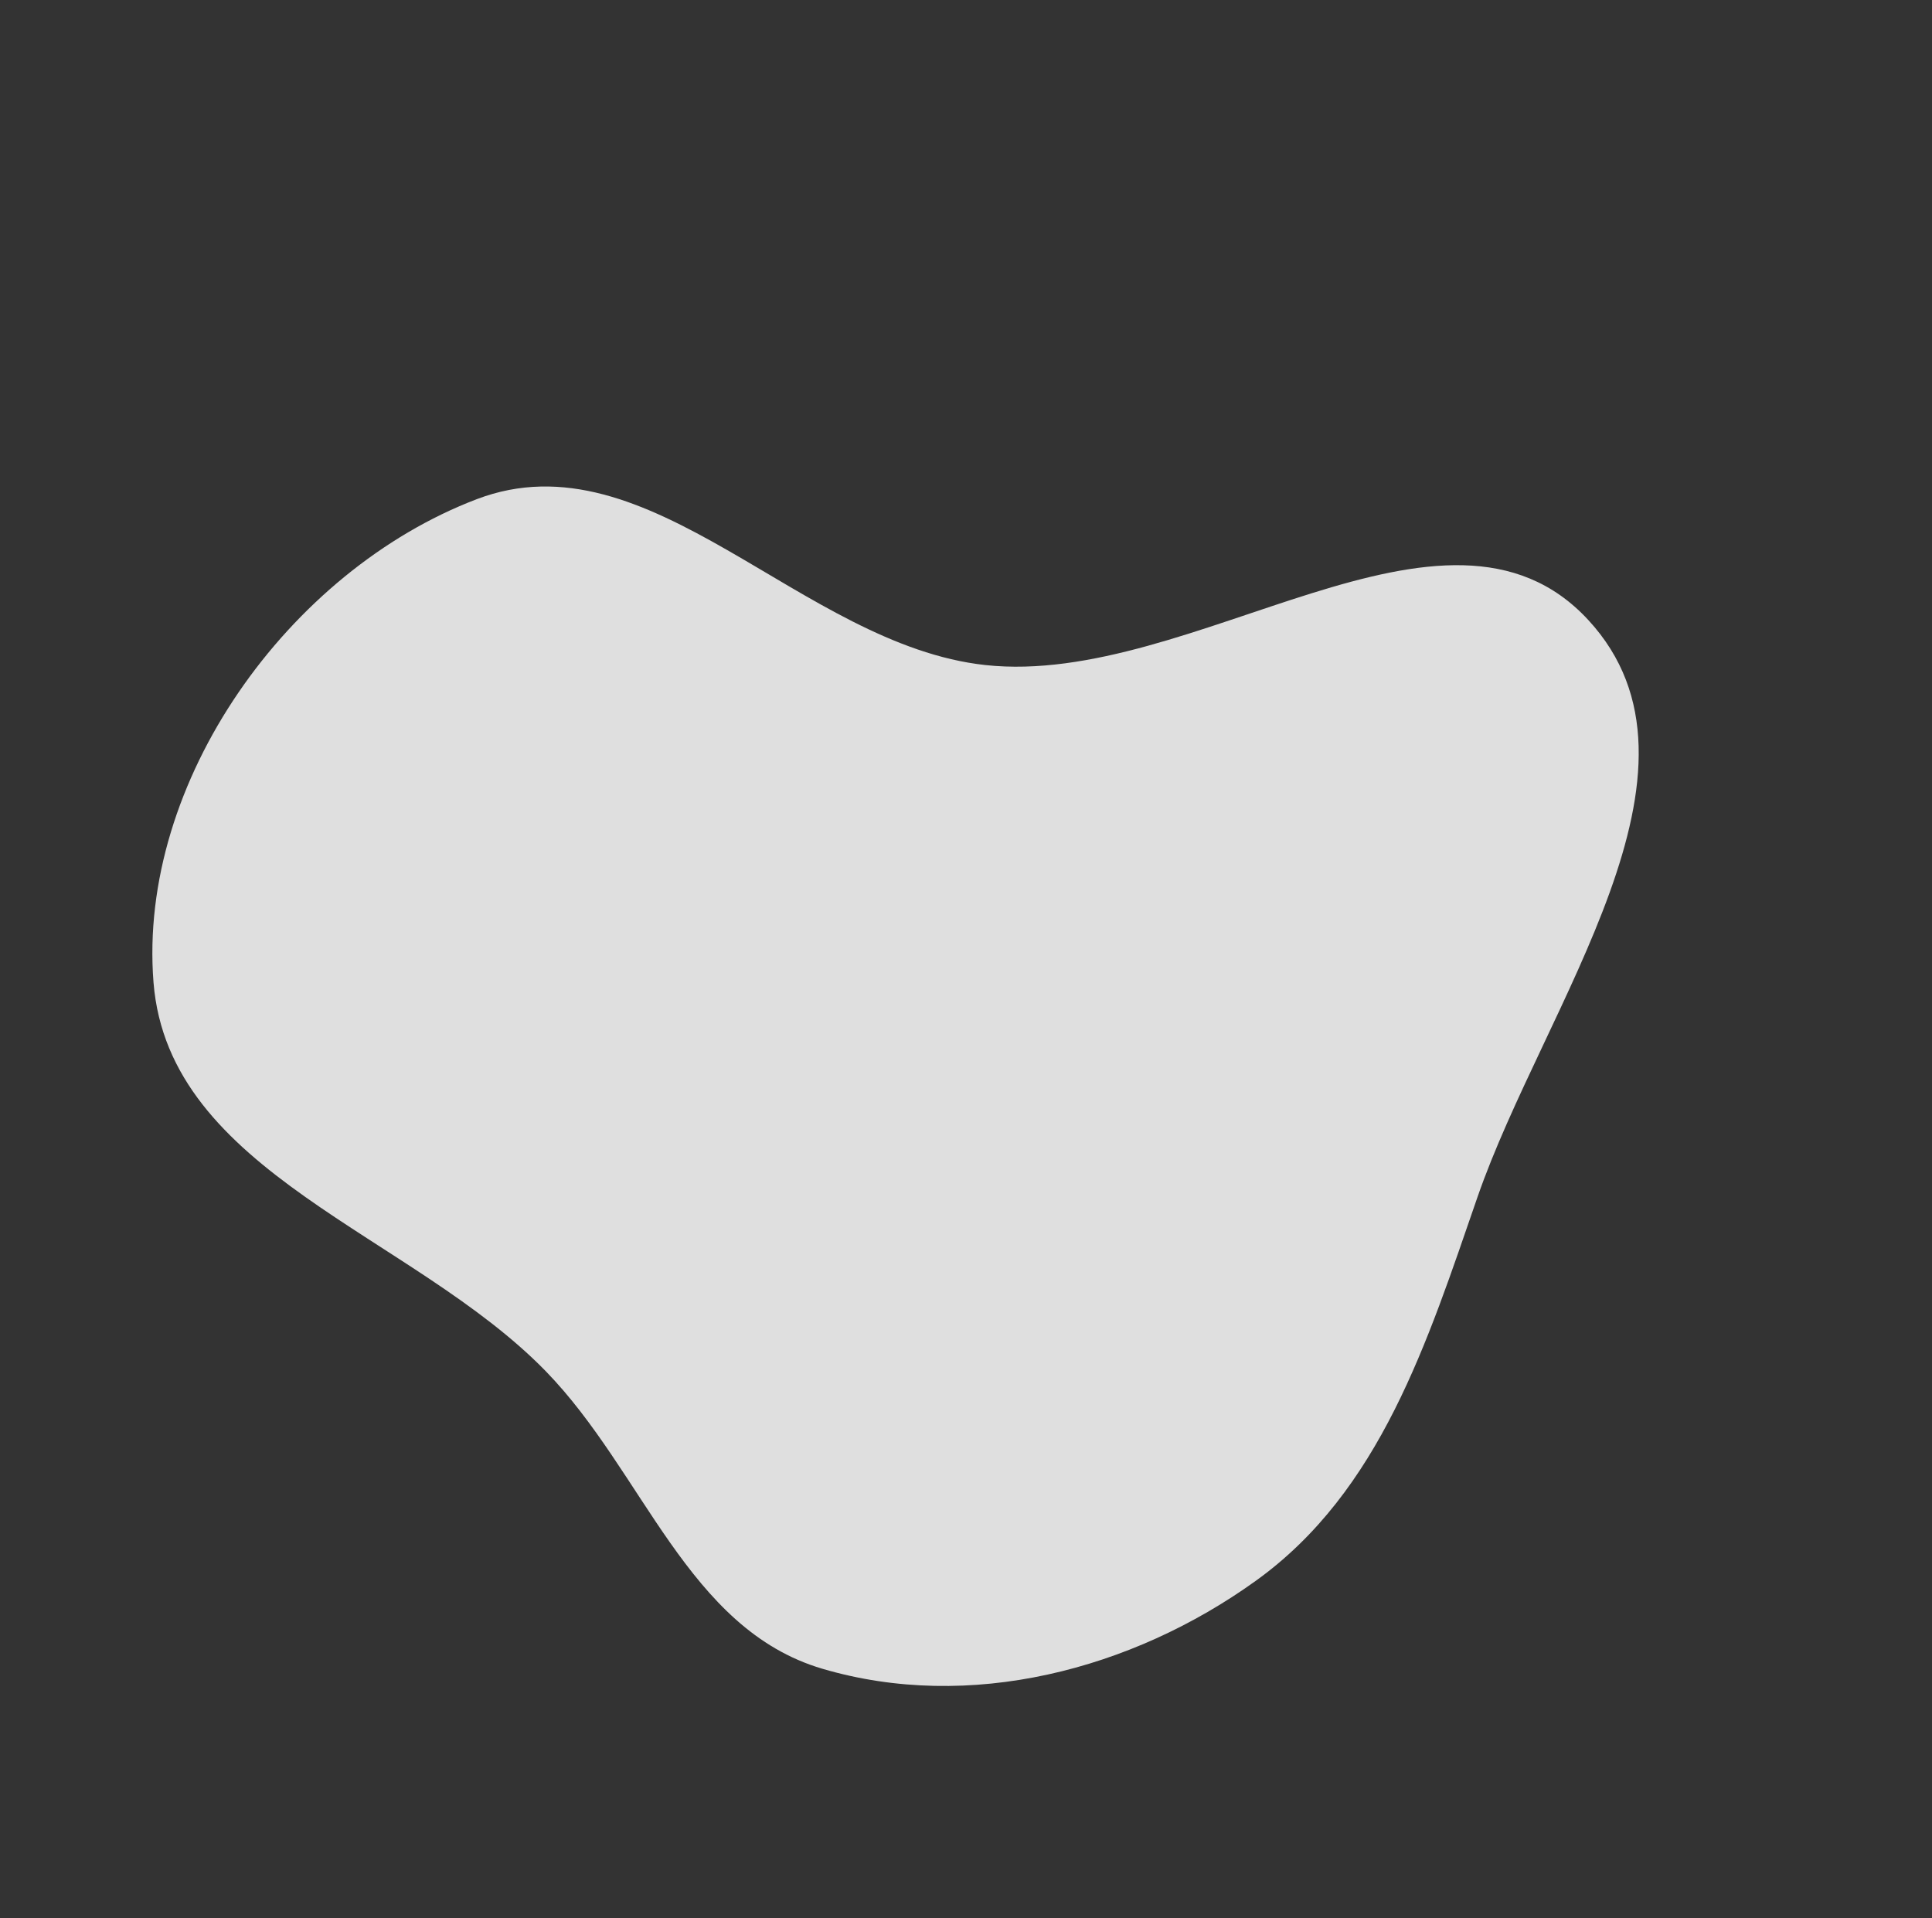 <?xml version="1.0" encoding="UTF-8"?> <svg xmlns="http://www.w3.org/2000/svg" width="1406" height="1396" viewBox="0 0 1406 1396" fill="none"><rect x="0" y="0" width="1406" height="1396" fill="#333333" stroke="none"/> <path fill-rule="evenodd" clip-rule="evenodd" d="M346.879 363.316C472.954 315.224 582.955 469.447 717.102 484.016C868.661 500.476 1052.35 339.211 1155.82 451.172C1256.47 560.08 1123.62 731.3 1075.15 871.449C1038.66 976.956 1004.61 1085.21 913.992 1150.41C823.427 1215.58 705.456 1246.05 598.445 1214.47C500.152 1185.46 468.612 1071.25 397.09 997.847C299.915 898.117 122.7 853.757 111.715 714.946C100.152 568.817 209.92 415.561 346.879 363.316Z" fill="white" fill-opacity="0.84"></path> </svg> 